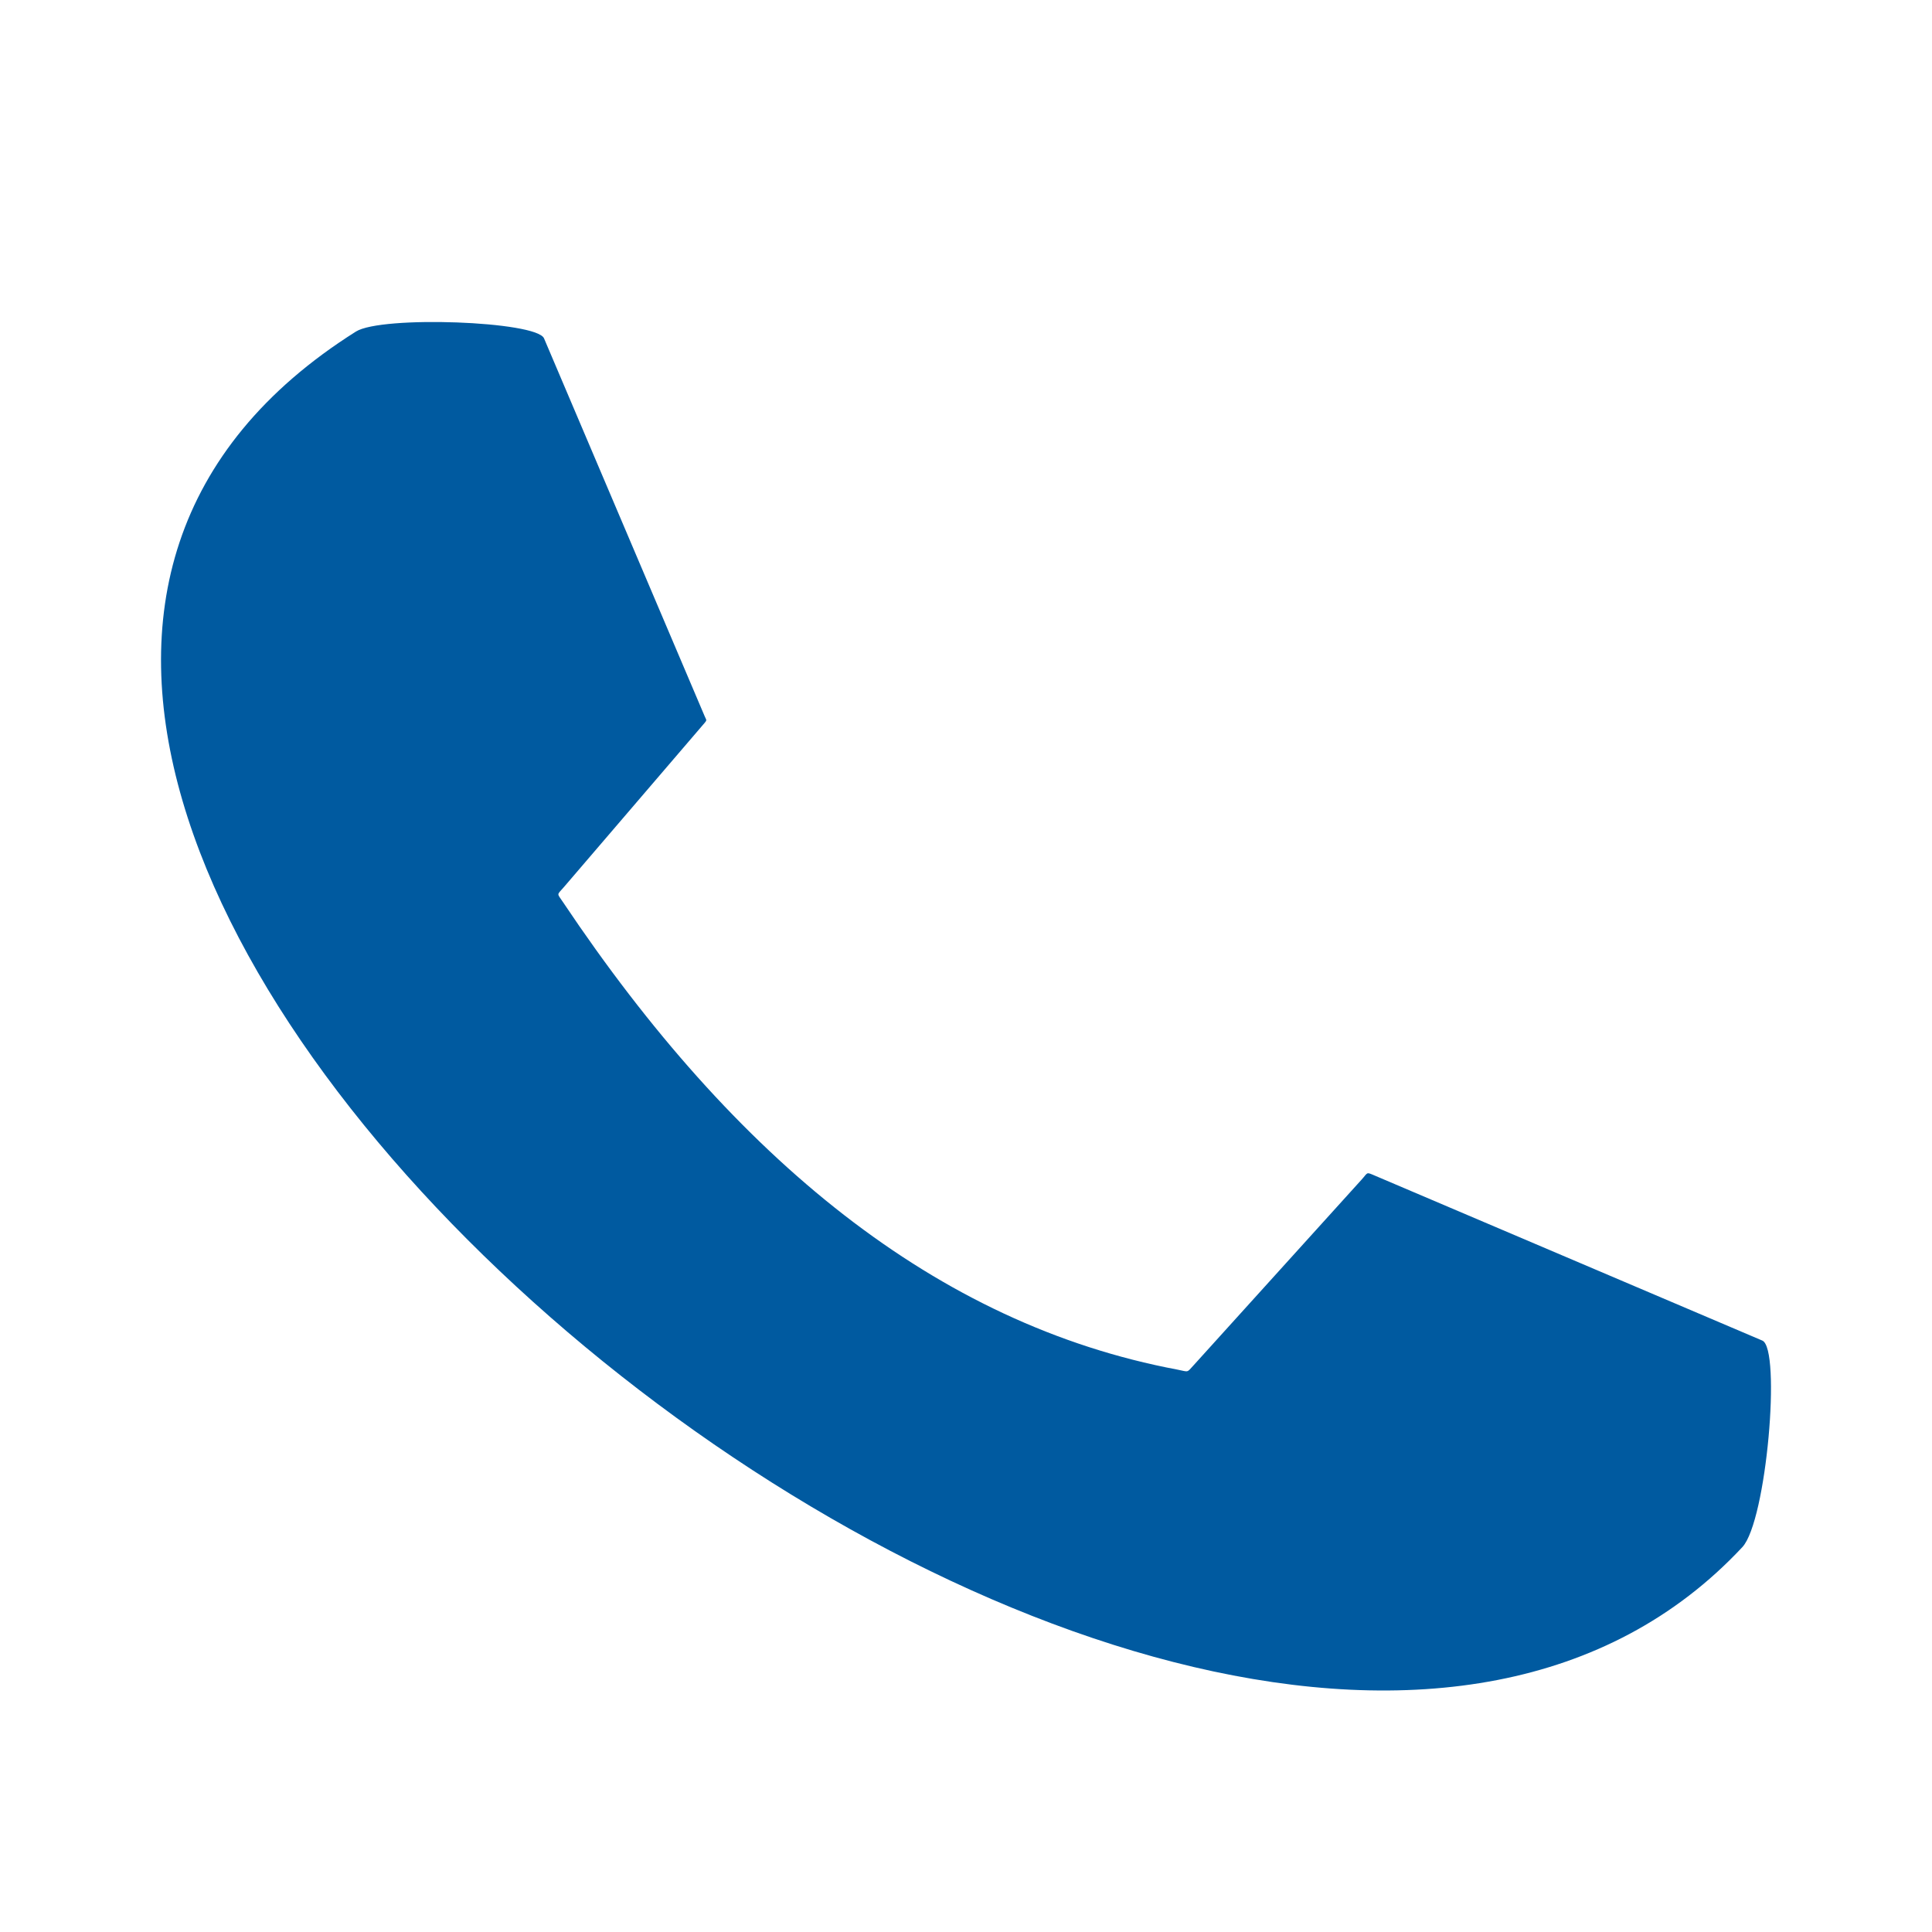 <?xml version="1.0" encoding="UTF-8"?>
<svg xmlns="http://www.w3.org/2000/svg" width="24" height="24" viewBox="0 0 24 24" fill="none">
  <path fill-rule="evenodd" clip-rule="evenodd" d="M7.009 11.015L8.754 8.979C8.786 8.941 8.773 8.945 8.754 8.898L6.758 4.203C6.666 3.989 4.739 3.918 4.421 4.119C-4.829 9.949 14.941 26.396 21.644 19.219C21.946 18.895 22.128 16.753 21.892 16.653L17.079 14.604C16.966 14.556 16.997 14.563 16.912 14.656L14.831 16.956C14.739 17.057 14.77 17.042 14.627 17.014C11.631 16.451 9.127 14.394 6.994 11.207C6.915 11.089 6.915 11.125 7.009 11.015Z" fill="#005AA0"></path>
</svg>
